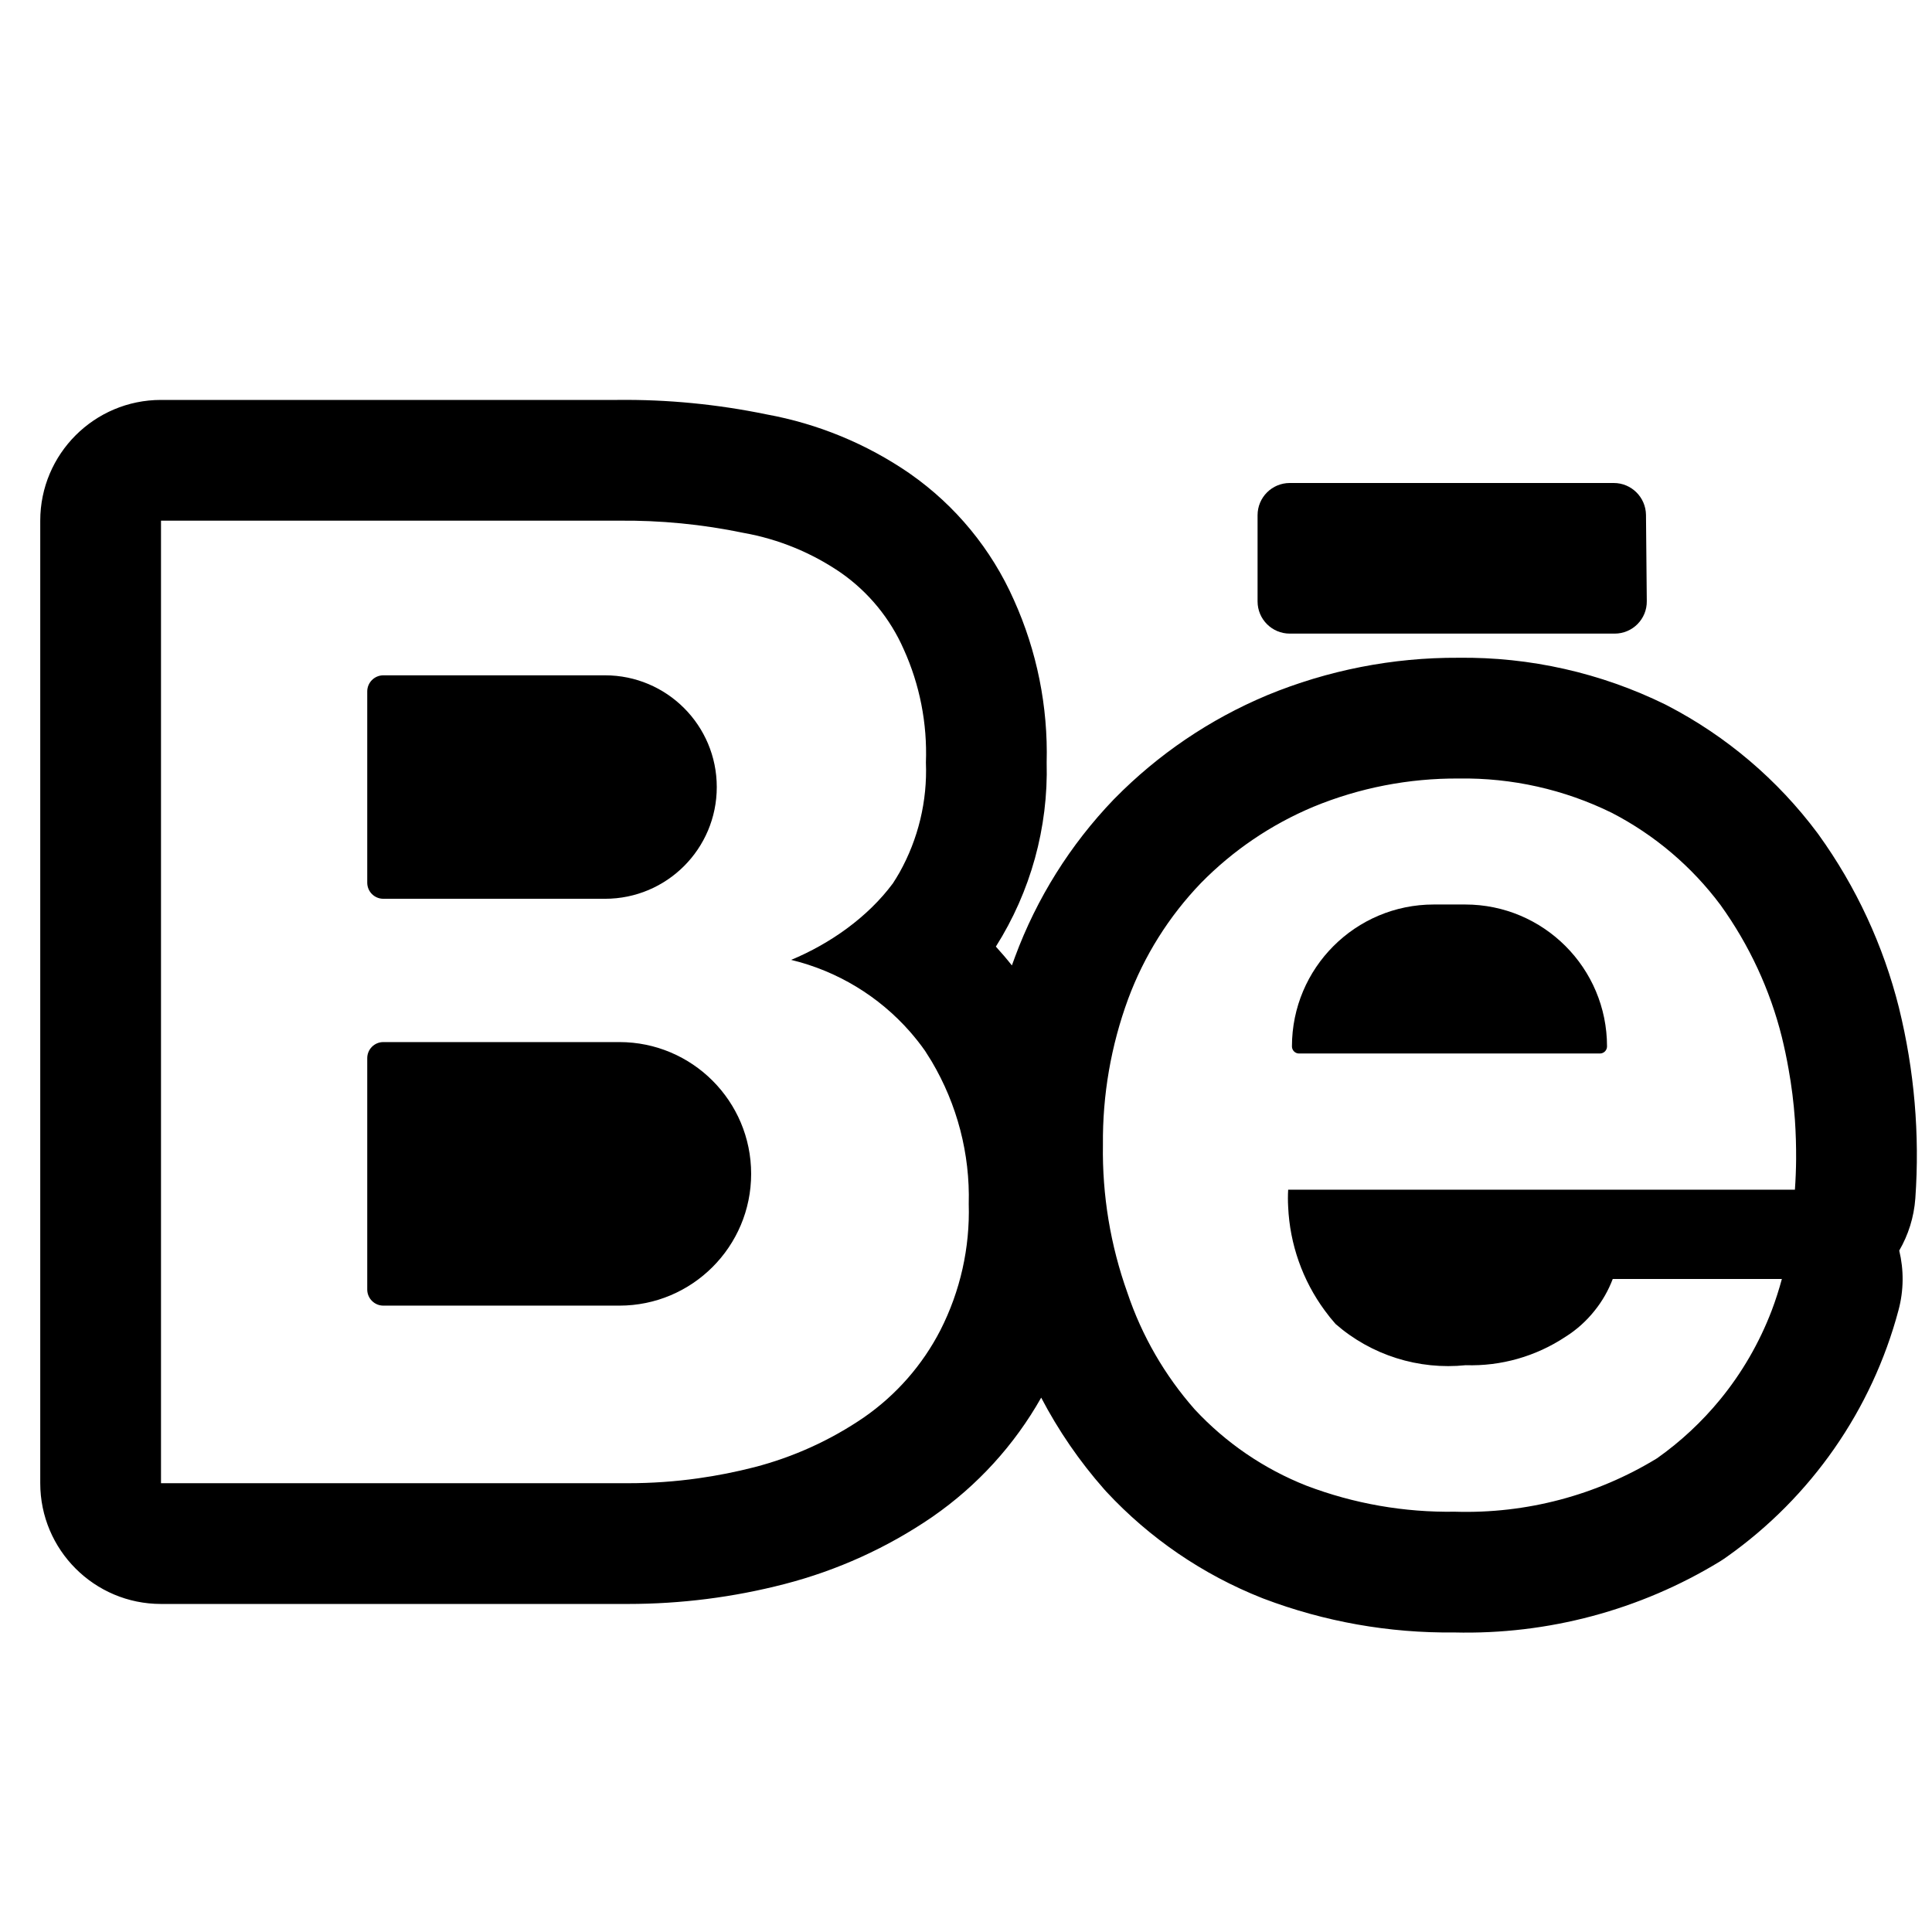 <svg width="24px" height="24px" viewBox="0 0 24 24" fill="none" xmlns="http://www.w3.org/2000/svg">
<path d="M4.762 8.389C4.652 8.389 4.562 8.479 4.562 8.589V10.965C4.562 11.076 4.652 11.165 4.762 11.165H7.516C8.283 11.165 8.904 10.544 8.904 9.777C8.904 9.011 8.283 8.389 7.516 8.389H4.762Z" fill="black"/>
<path d="M4.762 12.945C4.652 12.945 4.562 13.034 4.562 13.145V16.019C4.562 16.129 4.652 16.219 4.762 16.219H7.694C8.598 16.219 9.331 15.486 9.331 14.582C9.331 13.678 8.598 12.945 7.694 12.945H4.762Z" fill="black"/>
<path d="M16.137 13.087C16.088 13.087 16.049 13.047 16.049 12.999C16.049 12.025 16.838 11.236 17.811 11.236H18.201C19.174 11.236 19.963 12.025 19.963 12.999C19.963 13.047 19.924 13.087 19.875 13.087H16.137Z" fill="black"/>
<path fill-rule="evenodd" clip-rule="evenodd" d="M12.57 11.993C12.507 11.913 12.44 11.835 12.371 11.759C12.803 11.076 13.023 10.28 13.002 9.472C13.02 8.777 12.881 8.087 12.595 7.453C12.316 6.823 11.871 6.281 11.306 5.886L11.295 5.878C10.762 5.512 10.159 5.264 9.524 5.148C8.914 5.022 8.292 4.961 7.669 4.968H2C1.172 4.968 0.5 5.64 0.5 6.468V18.425C0.5 19.253 1.172 19.925 2 19.925H7.801C8.458 19.925 9.112 19.842 9.748 19.677C10.401 19.508 11.021 19.227 11.578 18.846L11.585 18.841C12.141 18.456 12.602 17.95 12.934 17.362C13.148 17.771 13.41 18.153 13.717 18.501C13.725 18.511 13.734 18.52 13.743 18.53C14.281 19.109 14.943 19.561 15.679 19.852L15.697 19.859C16.453 20.146 17.256 20.288 18.064 20.279C19.227 20.308 20.374 20.002 21.367 19.396C21.396 19.378 21.424 19.359 21.452 19.339C22.499 18.598 23.254 17.514 23.584 16.275C23.65 16.029 23.651 15.775 23.593 15.535C23.705 15.342 23.776 15.122 23.793 14.886C23.849 14.094 23.781 13.297 23.591 12.525L23.59 12.52C23.396 11.746 23.058 11.016 22.592 10.369L22.576 10.347C22.083 9.687 21.447 9.146 20.715 8.766C20.705 8.761 20.695 8.756 20.686 8.751C19.887 8.359 19.006 8.16 18.116 8.171C17.303 8.167 16.496 8.325 15.744 8.635L15.735 8.639C15.027 8.936 14.386 9.371 13.848 9.918L13.836 9.93C13.296 10.492 12.878 11.159 12.608 11.889L12.607 11.892C12.594 11.926 12.582 11.959 12.57 11.993ZM9.828 11.924C10.403 12.063 10.918 12.376 11.305 12.817C11.371 12.893 11.434 12.972 11.492 13.055C11.52 13.098 11.547 13.141 11.573 13.184C11.89 13.719 12.051 14.333 12.034 14.956C12.05 15.5 11.929 16.039 11.682 16.524C11.459 16.958 11.132 17.33 10.731 17.608C10.317 17.891 9.857 18.1 9.371 18.226C9.141 18.285 8.909 18.331 8.674 18.364C8.385 18.405 8.094 18.425 7.802 18.425H2V6.468H7.678C8.202 6.462 8.725 6.513 9.238 6.62C9.671 6.697 10.083 6.866 10.446 7.115C10.788 7.354 11.058 7.683 11.226 8.065C11.426 8.506 11.52 8.988 11.502 9.472C11.521 9.95 11.407 10.423 11.174 10.839C11.148 10.884 11.121 10.929 11.092 10.973C10.78 11.394 10.312 11.723 9.828 11.924ZM16.002 14.993C15.998 14.922 15.998 14.851 16.002 14.779H22.297C22.306 14.652 22.311 14.525 22.312 14.399C22.313 14.236 22.308 14.072 22.297 13.91C22.282 13.699 22.256 13.488 22.218 13.279C22.195 13.147 22.167 13.015 22.135 12.884C21.988 12.294 21.729 11.738 21.374 11.244C21.017 10.765 20.555 10.373 20.024 10.098C19.433 9.807 18.781 9.661 18.122 9.671C17.503 9.667 16.888 9.786 16.316 10.022C15.791 10.242 15.316 10.564 14.918 10.97C14.521 11.383 14.213 11.873 14.014 12.41C13.801 12.99 13.695 13.603 13.701 14.22C13.691 14.846 13.794 15.469 14.005 16.059C14.184 16.593 14.469 17.086 14.842 17.509C15.228 17.924 15.702 18.248 16.23 18.456C16.819 18.68 17.445 18.789 18.075 18.779C18.959 18.806 19.831 18.576 20.585 18.115C20.879 17.907 21.141 17.662 21.366 17.388C21.638 17.057 21.855 16.682 22.009 16.279C22.057 16.152 22.099 16.021 22.135 15.888H20.034C19.98 16.03 19.905 16.162 19.811 16.279C19.709 16.408 19.585 16.52 19.444 16.608C19.078 16.85 18.646 16.973 18.208 16.959C17.918 16.989 17.624 16.959 17.346 16.871C17.068 16.783 16.811 16.639 16.591 16.447C16.543 16.393 16.498 16.337 16.456 16.279C16.181 15.905 16.023 15.457 16.002 14.993Z" fill="black"/>
<path d="M20.447 6.396C20.444 6.177 20.266 6 20.047 6H16.022C15.801 6 15.622 6.179 15.622 6.4V7.471C15.622 7.692 15.801 7.871 16.022 7.871H20.058C20.28 7.871 20.46 7.69 20.457 7.467L20.447 6.396Z" fill="black"/>
</svg>
